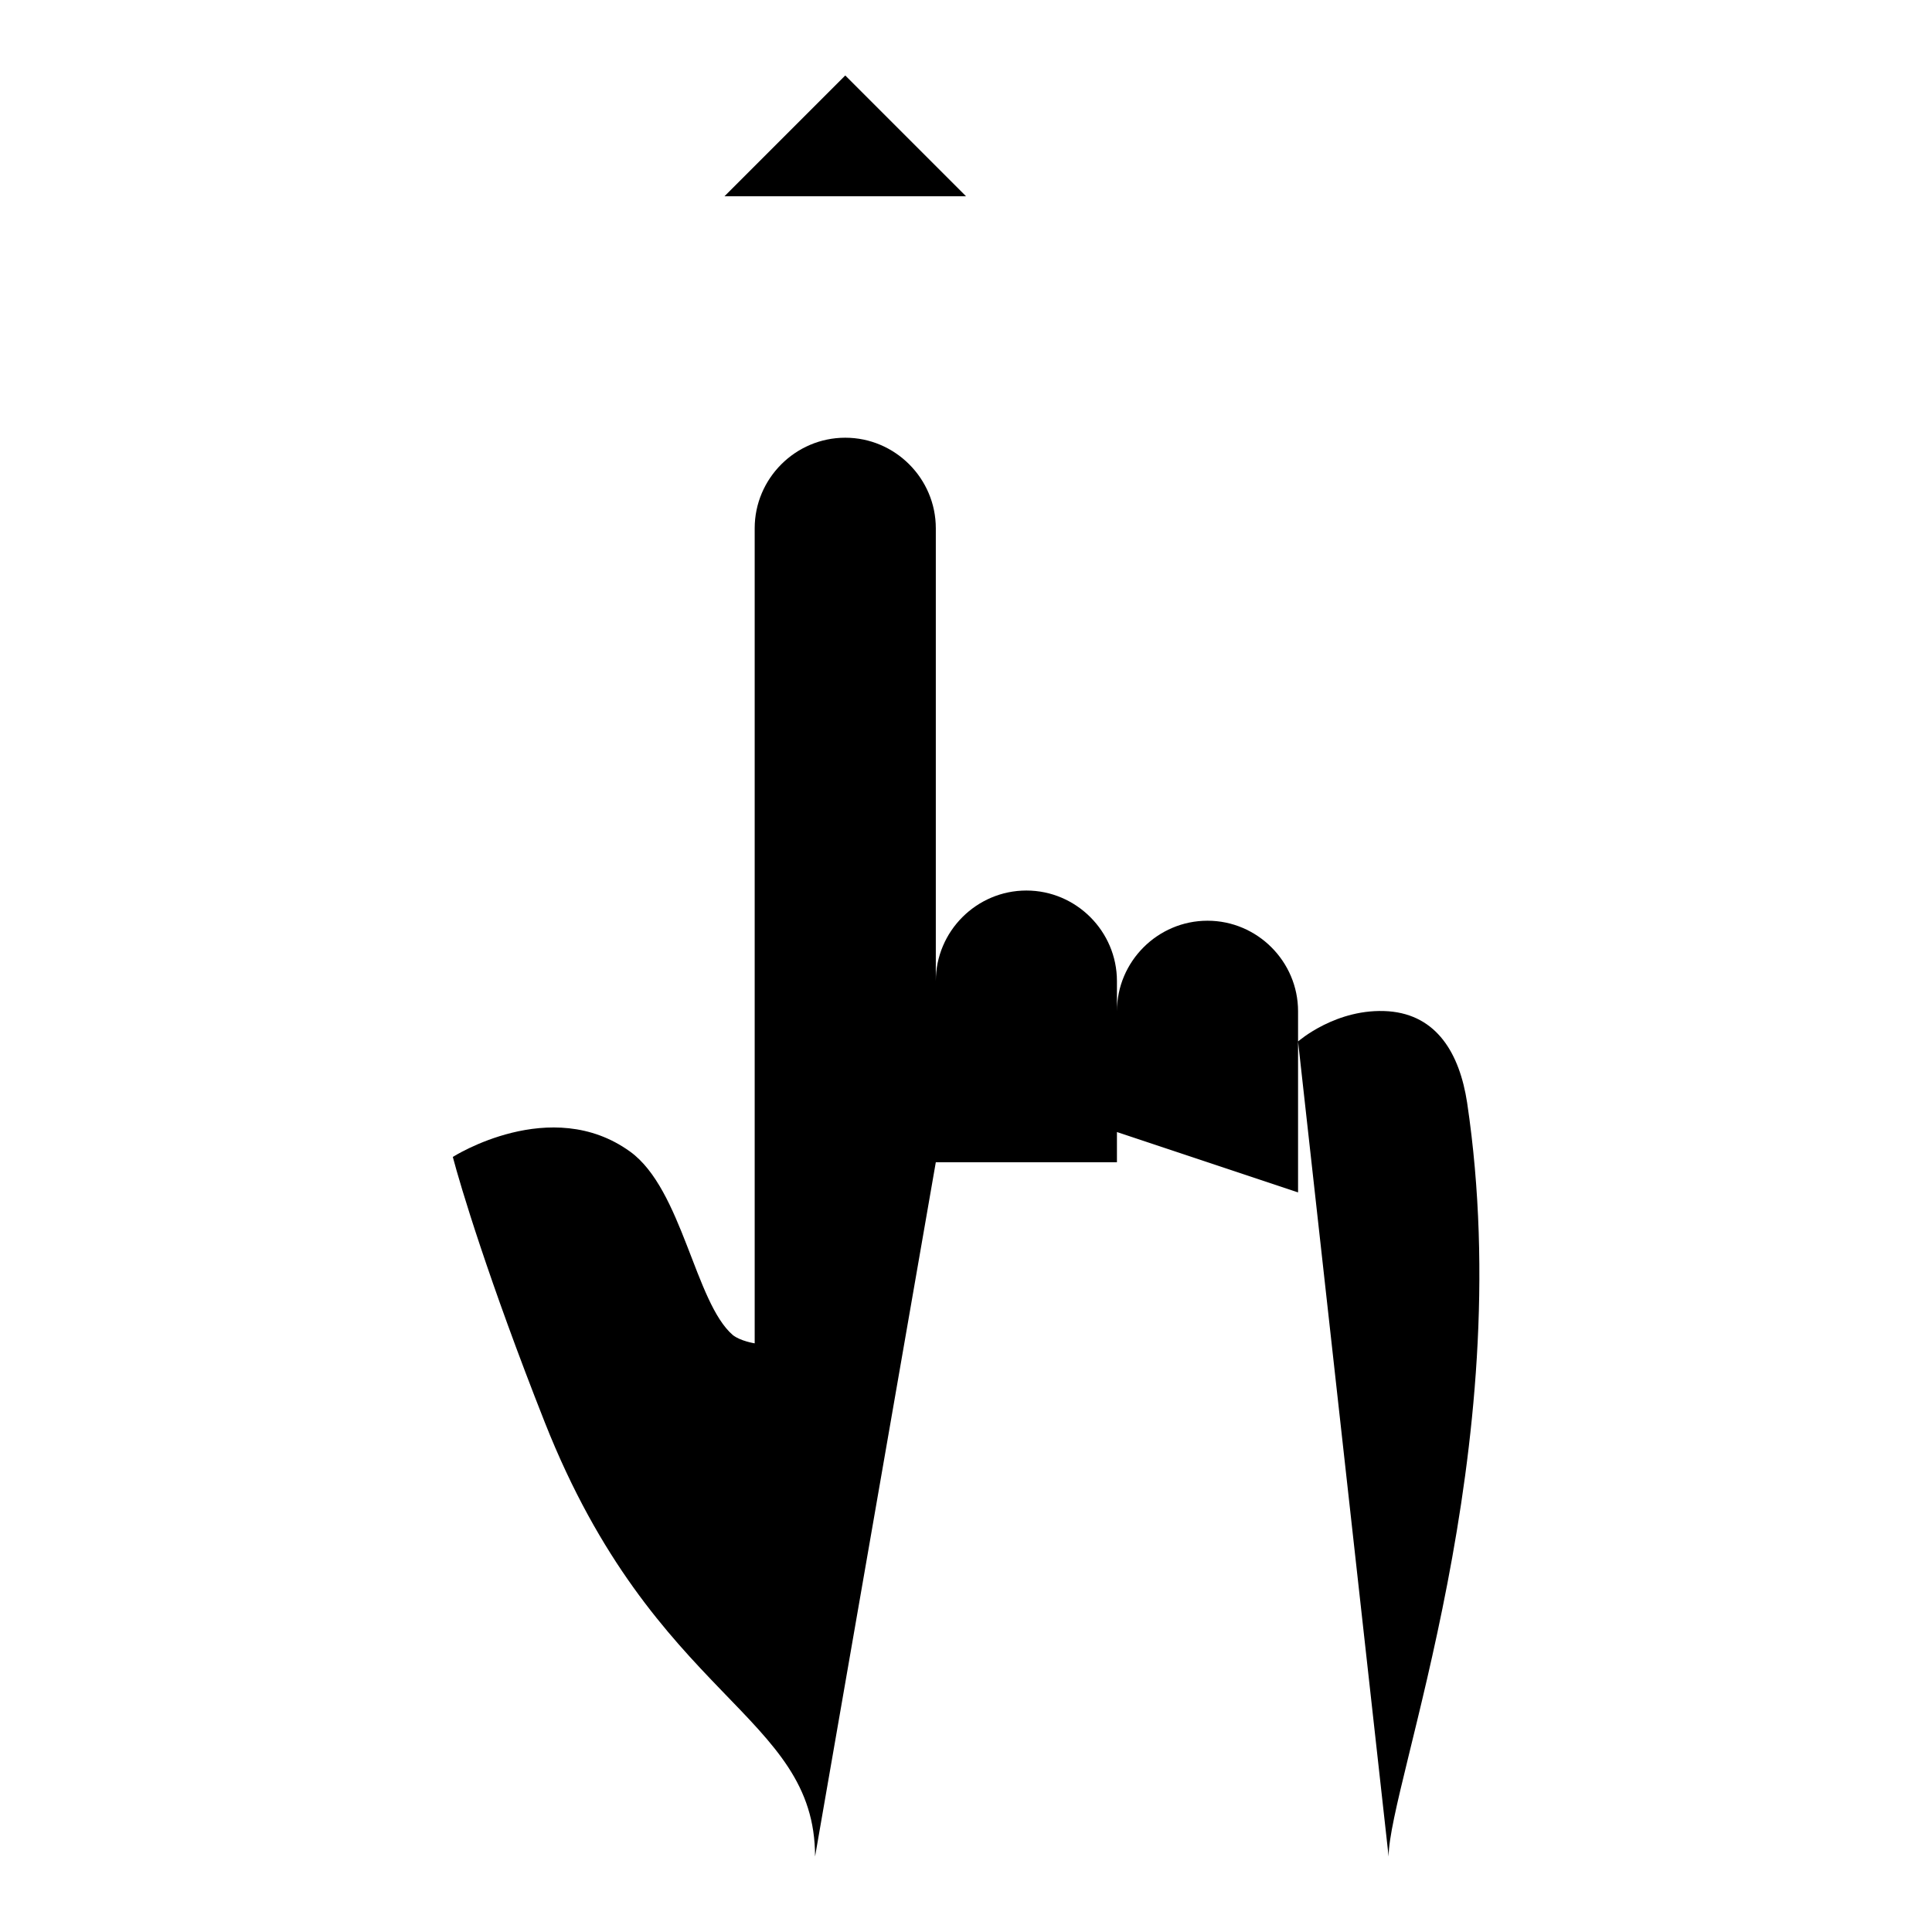 <?xml version="1.0" encoding="utf-8"?>
<!-- Svg Vector Icons : http://www.onlinewebfonts.com/icon -->
<!DOCTYPE svg PUBLIC "-//W3C//DTD SVG 1.1//EN" "http://www.w3.org/Graphics/SVG/1.1/DTD/svg11.dtd">
<svg version="1.1" xmlns="http://www.w3.org/2000/svg" xmlns:xlink="http://www.w3.org/1999/xlink" x="0px" y="0px" viewBox="0 0 256 256" enable-background="new 0 0 256 256" xml:space="preserve">
<g> <path fill="#000000" d="M124,154v-24c0-6.6,5.4-12,12-12l0,0c6.6,0,12,5.4,12,12v24 M148,150v-16c0-6.6,5.4-12,12-12l0,0 c6.6,0,12,5.4,12,12v24 M108,246c0-19-21.2-20.6-35.8-57.5c-7.5-19-11.2-31.4-12.2-35.2c0,0,13-8.3,23.5-0.7 c6.9,5,8.6,20,13.6,24.3c1,0.8,2.9,1.1,2.9,1.1V70c0-6.6,5.4-12,12-12l0,0c6.6,0,12,5.4,12,12v84 M172,138c0,0,5.1-4.5,12-4 c6.4,0.5,9.4,5.6,10.4,12.1c6.9,46.2-10.4,90.4-10.4,99.9 M112,10v32V10z M96,26l16-16l16,16H96z"/></g>
</svg>